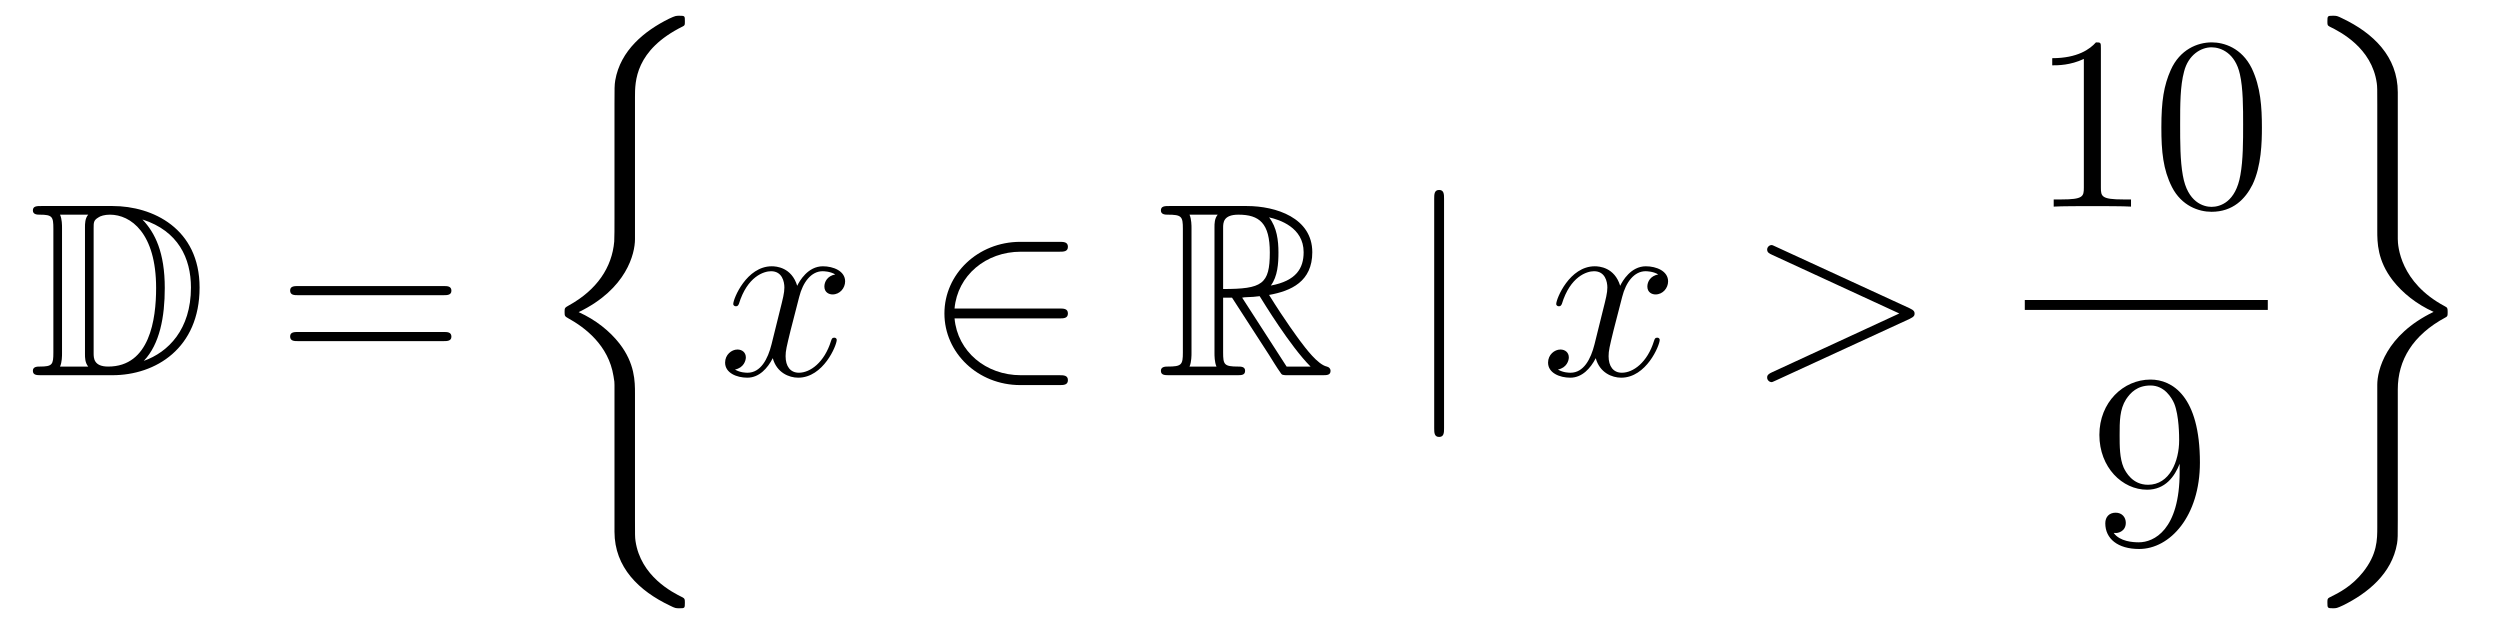 <?xml version='1.0'?>
<!-- This file was generated by dvisvgm 1.14.1 -->
<svg height='30pt' version='1.1' viewBox='0 -30 121 30' width='121pt' xmlns='http://www.w3.org/2000/svg' xmlns:xlink='http://www.w3.org/1999/xlink'>
<g id='page1'>
<g transform='matrix(1 0 0 1 -127 637)'>
<path d='M128.998 -657.028C128.783 -657.028 128.591 -657.028 128.591 -656.813C128.591 -656.61 128.818 -656.61 128.914 -656.61C129.536 -656.61 129.583 -656.514 129.583 -655.929V-649.94C129.583 -649.354 129.536 -649.258 128.926 -649.258C128.807 -649.258 128.591 -649.258 128.591 -649.055C128.591 -648.84 128.783 -648.84 128.998 -648.84H132.441C134.532 -648.84 136.66 -650.143 136.66 -653.084C136.66 -655.941 134.389 -657.028 132.453 -657.028H128.998ZM133.911 -656.371C135.62 -655.821 136.242 -654.506 136.242 -653.084C136.242 -651.052 135.142 -649.952 133.959 -649.533C134.736 -650.346 134.975 -651.673 134.975 -653.06C134.975 -654.781 134.508 -655.726 133.899 -656.371H133.911ZM129.906 -649.258C130.002 -649.473 130.002 -649.76 130.002 -649.916V-655.953C130.002 -656.108 130.002 -656.395 129.906 -656.61H131.269C131.113 -656.431 131.113 -656.168 131.113 -656.001V-649.868C131.113 -649.689 131.113 -649.45 131.269 -649.258H129.906ZM131.532 -655.965C131.532 -656.227 131.532 -656.335 131.747 -656.467C131.855 -656.55 132.07 -656.61 132.321 -656.61C133.325 -656.61 134.556 -655.726 134.556 -653.06C134.556 -651.542 134.246 -649.258 132.237 -649.258C131.532 -649.258 131.532 -649.677 131.532 -649.904V-655.965Z' fill-rule='evenodd'/>
<path d='M148.466 -652.713C148.633 -652.713 148.848 -652.713 148.848 -652.928C148.848 -653.155 148.645 -653.155 148.466 -653.155H141.425C141.257 -653.155 141.042 -653.155 141.042 -652.94C141.042 -652.713 141.246 -652.713 141.425 -652.713H148.466ZM148.466 -650.49C148.633 -650.49 148.848 -650.49 148.848 -650.705C148.848 -650.932 148.645 -650.932 148.466 -650.932H141.425C141.257 -650.932 141.042 -650.932 141.042 -650.717C141.042 -650.49 141.246 -650.49 141.425 -650.49H148.466Z' fill-rule='evenodd'/>
<path d='M157.733 -647.96C157.733 -648.522 157.733 -649.407 156.98 -650.375C156.513 -650.973 155.832 -651.523 155.007 -651.893C157.338 -653.017 157.733 -654.738 157.733 -655.42V-662.305C157.733 -663.047 157.733 -664.577 160.052 -665.724C160.148 -665.772 160.148 -665.796 160.148 -665.975C160.148 -666.226 160.148 -666.238 159.885 -666.238C159.717 -666.238 159.693 -666.238 159.383 -666.095C158.199 -665.509 157.028 -664.565 156.777 -663.106C156.741 -662.867 156.741 -662.759 156.741 -661.959V-656.436C156.741 -656.065 156.741 -655.444 156.729 -655.312C156.621 -654.057 155.892 -652.969 154.529 -652.216C154.338 -652.108 154.326 -652.097 154.326 -651.905C154.326 -651.702 154.338 -651.69 154.505 -651.594C155.306 -651.152 156.454 -650.292 156.693 -648.797C156.741 -648.522 156.741 -648.498 156.741 -648.367V-641.266C156.741 -639.533 157.936 -638.397 159.418 -637.692C159.682 -637.56 159.705 -637.56 159.885 -637.56C160.136 -637.56 160.148 -637.56 160.148 -637.823C160.148 -638.015 160.136 -638.027 160.04 -638.086C159.55 -638.325 158.008 -639.102 157.757 -640.824C157.733 -640.991 157.733 -641.122 157.733 -641.84V-647.96Z' fill-rule='evenodd'/>
<path d='M167.426 -653.717C167.044 -653.646 166.9 -653.359 166.9 -653.132C166.9 -652.845 167.127 -652.749 167.295 -652.749C167.653 -652.749 167.904 -653.06 167.904 -653.382C167.904 -653.885 167.331 -654.112 166.828 -654.112C166.099 -654.112 165.693 -653.394 165.585 -653.167C165.31 -654.064 164.569 -654.112 164.354 -654.112C163.135 -654.112 162.489 -652.546 162.489 -652.283C162.489 -652.235 162.537 -652.175 162.621 -652.175C162.716 -652.175 162.74 -652.247 162.764 -652.295C163.171 -653.622 163.972 -653.873 164.318 -653.873C164.856 -653.873 164.964 -653.371 164.964 -653.084C164.964 -652.821 164.892 -652.546 164.748 -651.972L164.342 -650.334C164.163 -649.617 163.816 -648.96 163.182 -648.96C163.123 -648.96 162.824 -648.96 162.573 -649.115C163.003 -649.199 163.099 -649.557 163.099 -649.701C163.099 -649.94 162.92 -650.083 162.693 -650.083C162.406 -650.083 162.095 -649.832 162.095 -649.45C162.095 -648.948 162.657 -648.72 163.171 -648.72C163.744 -648.72 164.151 -649.175 164.402 -649.665C164.593 -648.96 165.191 -648.72 165.633 -648.72C166.853 -648.72 167.498 -650.287 167.498 -650.549C167.498 -650.609 167.45 -650.657 167.378 -650.657C167.271 -650.657 167.259 -650.597 167.223 -650.502C166.9 -649.45 166.207 -648.96 165.669 -648.96C165.251 -648.96 165.023 -649.27 165.023 -649.76C165.023 -650.023 165.071 -650.215 165.263 -651.004L165.681 -652.629C165.86 -653.347 166.267 -653.873 166.817 -653.873C166.841 -653.873 167.175 -653.873 167.426 -653.717Z' fill-rule='evenodd'/>
<path d='M178.269 -651.589C178.472 -651.589 178.687 -651.589 178.687 -651.828C178.687 -652.068 178.472 -652.068 178.269 -652.068H173.2C173.343 -653.669 174.718 -654.817 176.404 -654.817H178.269C178.472 -654.817 178.687 -654.817 178.687 -655.056S178.472 -655.295 178.269 -655.295H176.38C174.336 -655.295 172.71 -653.741 172.71 -651.828C172.71 -649.916 174.336 -648.362 176.38 -648.362H178.269C178.472 -648.362 178.687 -648.362 178.687 -648.601C178.687 -648.84 178.472 -648.84 178.269 -648.84H176.404C174.718 -648.84 173.343 -649.987 173.2 -651.589H178.269Z' fill-rule='evenodd'/>
<path d='M186.199 -652.593H186.63L188.423 -649.82C188.542 -649.629 188.829 -649.163 188.961 -648.983C189.044 -648.84 189.08 -648.84 189.355 -648.84H191.005C191.22 -648.84 191.399 -648.84 191.399 -649.055C191.399 -649.151 191.328 -649.234 191.22 -649.258C190.778 -649.354 190.192 -650.143 189.905 -650.526C189.821 -650.645 189.224 -651.434 188.423 -652.725C189.487 -652.916 190.515 -653.371 190.515 -654.793C190.515 -656.455 188.757 -657.028 187.347 -657.028H183.593C183.378 -657.028 183.187 -657.028 183.187 -656.813C183.187 -656.61 183.414 -656.61 183.51 -656.61C184.191 -656.61 184.251 -656.527 184.251 -655.929V-649.94C184.251 -649.342 184.191 -649.258 183.51 -649.258C183.414 -649.258 183.187 -649.258 183.187 -649.055C183.187 -648.84 183.378 -648.84 183.593 -648.84H186.869C187.084 -648.84 187.263 -648.84 187.263 -649.055C187.263 -649.258 187.06 -649.258 186.928 -649.258C186.247 -649.258 186.199 -649.354 186.199 -649.94V-652.593ZM188.507 -653.179C188.841 -653.622 188.877 -654.255 188.877 -654.781C188.877 -655.355 188.805 -655.988 188.423 -656.479C188.913 -656.371 190.096 -656.001 190.096 -654.793C190.096 -654.016 189.738 -653.407 188.507 -653.179ZM186.199 -655.965C186.199 -656.216 186.199 -656.61 186.941 -656.61C187.957 -656.61 188.459 -656.192 188.459 -654.781C188.459 -653.239 188.088 -653.012 186.199 -653.012V-655.965ZM184.573 -649.258C184.669 -649.473 184.669 -649.808 184.669 -649.916V-655.953C184.669 -656.072 184.669 -656.395 184.573 -656.61H185.936C185.781 -656.419 185.781 -656.18 185.781 -656.001V-649.916C185.781 -649.796 185.781 -649.473 185.877 -649.258H184.573ZM187.12 -652.593C187.203 -652.606 187.251 -652.617 187.347 -652.617C187.526 -652.617 187.789 -652.641 187.968 -652.665C188.148 -652.378 189.439 -650.251 190.431 -649.258H189.272L187.12 -652.593Z' fill-rule='evenodd'/>
<path d='M196.892 -657.375C196.892 -657.59 196.892 -657.806 196.654 -657.806C196.415 -657.806 196.415 -657.59 196.415 -657.375V-646.282C196.415 -646.067 196.415 -645.852 196.654 -645.852C196.892 -645.852 196.892 -646.067 196.892 -646.282V-657.375Z' fill-rule='evenodd'/>
<path d='M207.258 -653.717C206.875 -653.646 206.732 -653.359 206.732 -653.132C206.732 -652.845 206.959 -652.749 207.126 -652.749C207.485 -652.749 207.736 -653.06 207.736 -653.382C207.736 -653.885 207.162 -654.112 206.66 -654.112C205.931 -654.112 205.524 -653.394 205.417 -653.167C205.142 -654.064 204.401 -654.112 204.186 -654.112C202.967 -654.112 202.321 -652.546 202.321 -652.283C202.321 -652.235 202.368 -652.175 202.452 -652.175C202.548 -652.175 202.572 -652.247 202.596 -652.295C203.003 -653.622 203.803 -653.873 204.15 -653.873C204.688 -653.873 204.796 -653.371 204.796 -653.084C204.796 -652.821 204.724 -652.546 204.58 -651.972L204.174 -650.334C203.994 -649.617 203.648 -648.96 203.015 -648.96C202.955 -648.96 202.656 -648.96 202.404 -649.115C202.835 -649.199 202.931 -649.557 202.931 -649.701C202.931 -649.94 202.752 -650.083 202.524 -650.083C202.237 -650.083 201.926 -649.832 201.926 -649.45C201.926 -648.948 202.488 -648.72 203.003 -648.72C203.576 -648.72 203.983 -649.175 204.234 -649.665C204.425 -648.96 205.022 -648.72 205.465 -648.72C206.684 -648.72 207.33 -650.287 207.33 -650.549C207.33 -650.609 207.282 -650.657 207.21 -650.657C207.103 -650.657 207.09 -650.597 207.055 -650.502C206.732 -649.45 206.039 -648.96 205.501 -648.96C205.082 -648.96 204.856 -649.27 204.856 -649.76C204.856 -650.023 204.902 -650.215 205.094 -651.004L205.513 -652.629C205.692 -653.347 206.099 -653.873 206.648 -653.873C206.672 -653.873 207.007 -653.873 207.258 -653.717Z' fill-rule='evenodd'/>
<path d='M219.427 -651.566C219.654 -651.673 219.666 -651.745 219.666 -651.828C219.666 -651.9 219.642 -651.984 219.427 -652.08L212.96 -655.056C212.804 -655.128 212.78 -655.14 212.756 -655.14C212.614 -655.14 212.53 -655.02 212.53 -654.925C212.53 -654.781 212.626 -654.733 212.78 -654.662L218.926 -651.828L212.768 -648.983C212.53 -648.876 212.53 -648.792 212.53 -648.72C212.53 -648.625 212.614 -648.505 212.756 -648.505C212.78 -648.505 212.792 -648.517 212.96 -648.589L219.427 -651.566Z' fill-rule='evenodd'/>
<path d='M228.683 -664.662C228.683 -664.938 228.683 -664.949 228.444 -664.949C228.157 -664.627 227.56 -664.184 226.328 -664.184V-663.838C226.603 -663.838 227.201 -663.838 227.858 -664.148V-657.92C227.858 -657.49 227.822 -657.347 226.77 -657.347H226.399V-657C226.722 -657.024 227.882 -657.024 228.276 -657.024C228.671 -657.024 229.818 -657.024 230.141 -657V-657.347H229.771C228.719 -657.347 228.683 -657.49 228.683 -657.92V-664.662ZM236.476 -660.825C236.476 -661.818 236.416 -662.786 235.985 -663.694C235.495 -664.687 234.635 -664.949 234.049 -664.949C233.356 -664.949 232.506 -664.603 232.064 -663.611C231.73 -662.857 231.61 -662.116 231.61 -660.825C231.61 -659.666 231.694 -658.793 232.124 -657.944C232.59 -657.036 233.416 -656.749 234.037 -656.749C235.076 -656.749 235.674 -657.371 236.021 -658.064C236.452 -658.96 236.476 -660.132 236.476 -660.825ZM234.037 -656.988C233.654 -656.988 232.877 -657.203 232.65 -658.506C232.519 -659.223 232.519 -660.132 232.519 -660.969C232.519 -661.949 232.519 -662.833 232.71 -663.539C232.913 -664.34 233.522 -664.71 234.037 -664.71C234.491 -664.71 235.184 -664.435 235.411 -663.408C235.567 -662.726 235.567 -661.782 235.567 -660.969C235.567 -660.168 235.567 -659.259 235.435 -658.53C235.208 -657.215 234.455 -656.988 234.037 -656.988Z' fill-rule='evenodd'/>
<path d='M225 -652H236.761V-652.48H225'/>
<path d='M232.495 -644.159C232.495 -641.337 231.24 -640.752 230.522 -640.752C230.236 -640.752 229.602 -640.788 229.303 -641.206H229.375C229.459 -641.182 229.889 -641.254 229.889 -641.696C229.889 -641.959 229.71 -642.186 229.399 -642.186C229.088 -642.186 228.896 -641.983 228.896 -641.672C228.896 -640.931 229.495 -640.429 230.534 -640.429C232.03 -640.429 233.476 -642.019 233.476 -644.613C233.476 -647.828 232.136 -648.629 231.085 -648.629C229.77 -648.629 228.61 -647.53 228.61 -645.952C228.61 -644.374 229.722 -643.298 230.917 -643.298C231.802 -643.298 232.256 -643.943 232.495 -644.553V-644.159ZM230.965 -643.537C230.212 -643.537 229.889 -644.147 229.782 -644.374C229.59 -644.828 229.59 -645.402 229.59 -645.94C229.59 -646.609 229.59 -647.183 229.901 -647.673C230.117 -647.996 230.44 -648.342 231.085 -648.342C231.766 -648.342 232.112 -647.745 232.232 -647.47C232.471 -646.884 232.471 -645.868 232.471 -645.689C232.471 -644.685 232.016 -643.537 230.965 -643.537Z' fill-rule='evenodd'/>
<path d='M243.053 -648.152C243.053 -649.562 243.77 -650.782 245.372 -651.642C245.455 -651.69 245.467 -651.702 245.467 -651.893C245.467 -652.097 245.455 -652.108 245.324 -652.18C243.173 -653.328 243.053 -655.085 243.053 -655.432V-662.532C243.053 -664.266 241.858 -665.401 240.376 -666.107C240.112 -666.238 240.089 -666.238 239.909 -666.238C239.658 -666.238 239.646 -666.226 239.646 -665.975C239.646 -665.796 239.646 -665.772 239.754 -665.712C240.268 -665.461 241.798 -664.684 242.036 -662.975C242.06 -662.807 242.06 -662.676 242.06 -661.959V-655.838C242.06 -655.276 242.06 -654.392 242.814 -653.423C243.28 -652.826 243.961 -652.276 244.787 -651.905C242.455 -650.782 242.06 -649.06 242.06 -648.379V-641.493C242.06 -640.872 242.06 -640.178 241.368 -639.306C240.829 -638.636 240.244 -638.325 239.73 -638.074C239.646 -638.027 239.646 -637.979 239.646 -637.823C239.646 -637.572 239.658 -637.56 239.909 -637.56C240.077 -637.56 240.101 -637.56 240.41 -637.704C241.595 -638.29 242.766 -639.234 243.017 -640.692C243.053 -640.931 243.053 -641.039 243.053 -641.84V-648.152Z' fill-rule='evenodd'/>
</g>
</g>
</svg>
